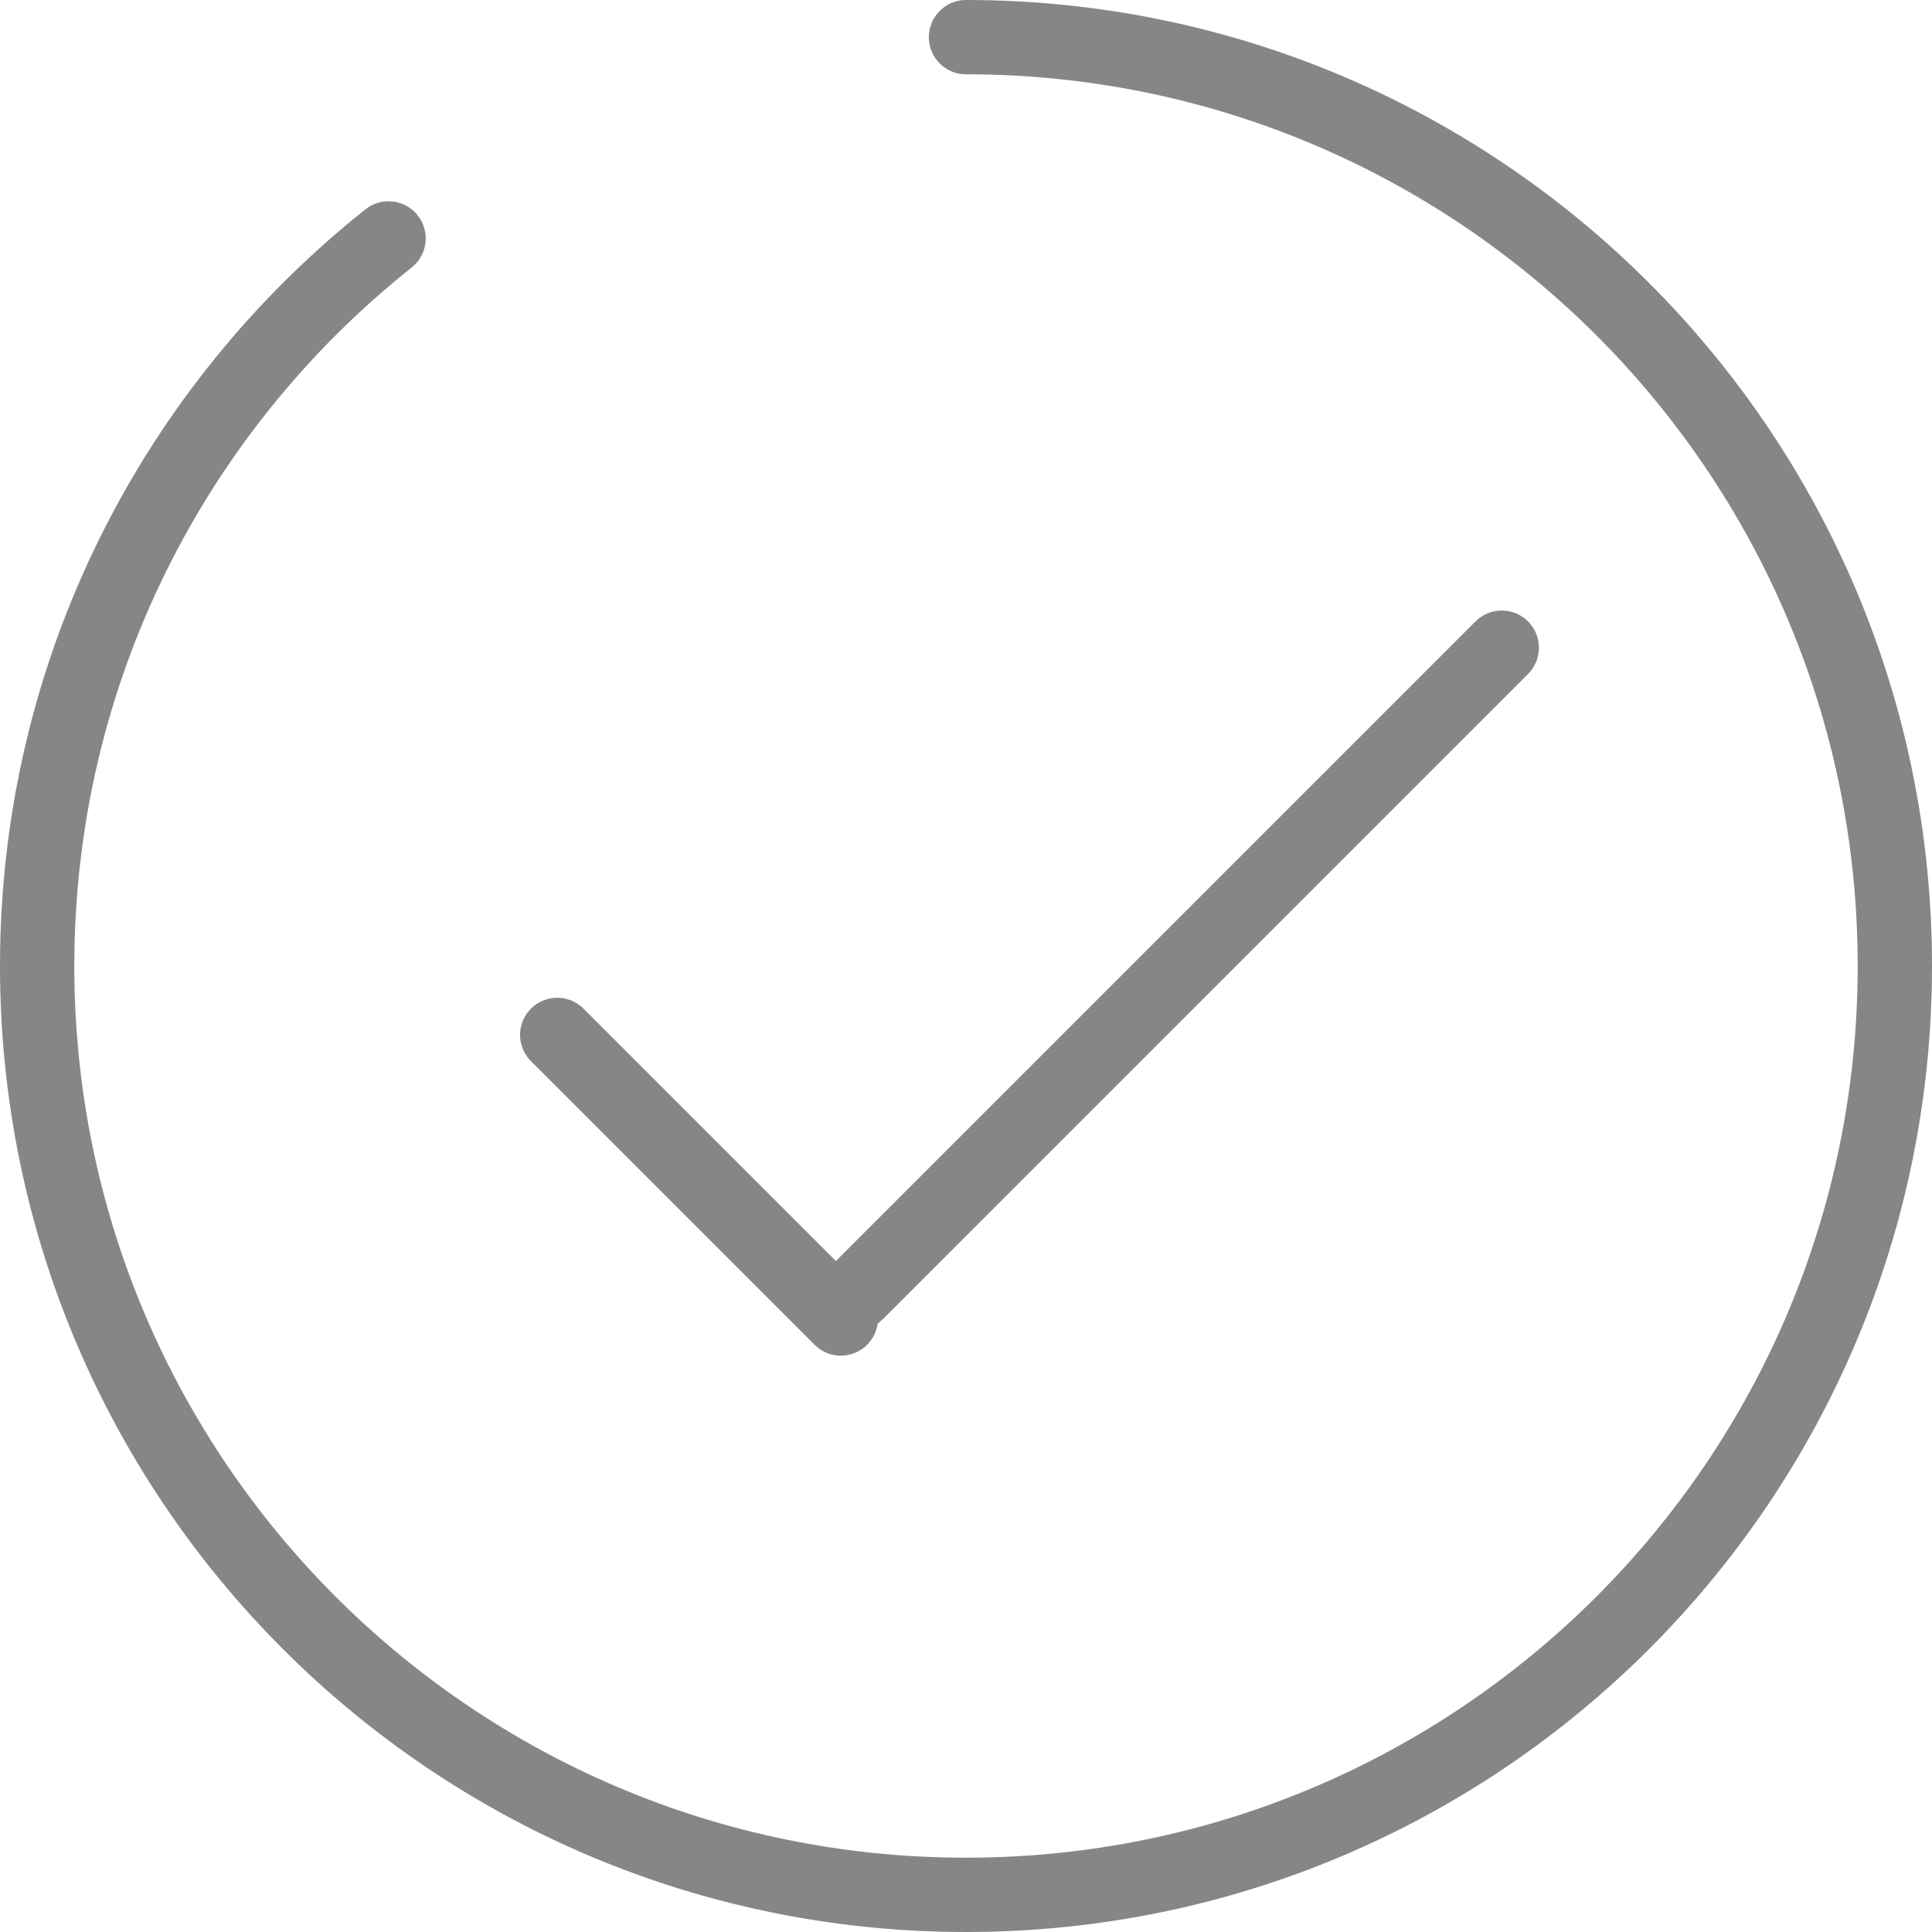 <?xml version="1.0" encoding="UTF-8" standalone="no"?>
<svg width="52px" height="52px" viewBox="0 0 52 52" version="1.1" xmlns="http://www.w3.org/2000/svg" xmlns:xlink="http://www.w3.org/1999/xlink">
    <!-- Generator: Sketch 41.2 (35397) - http://www.bohemiancoding.com/sketch -->
    <title>Group 6</title>
    <desc>Created with Sketch.</desc>
    <defs></defs>
    <g id="Page-1" stroke="none" stroke-width="1" fill="none" fill-rule="evenodd" stroke-linecap="round">
        <g id="srl_ord" transform="translate(-637, -4302)" stroke="#868686" stroke-width="2">
            <g id="Group-6" transform="translate(638, 4303)">
                <path d="M9.458,5.417 C3.695,9.997 0,17.067 0,25 C0,38.807 11.193,50 25,50 C38.807,50 50,38.807 50,25 C50,11.193 38.807,0 25,0" id="Oval-3"></path>
                <path d="M13.998,26.855 L21.631,34.488" id="Line"></path>
                <path d="M39.42,16.433 L22.063,33.79" id="Line"></path>
            </g>
        </g>
    </g>
</svg>